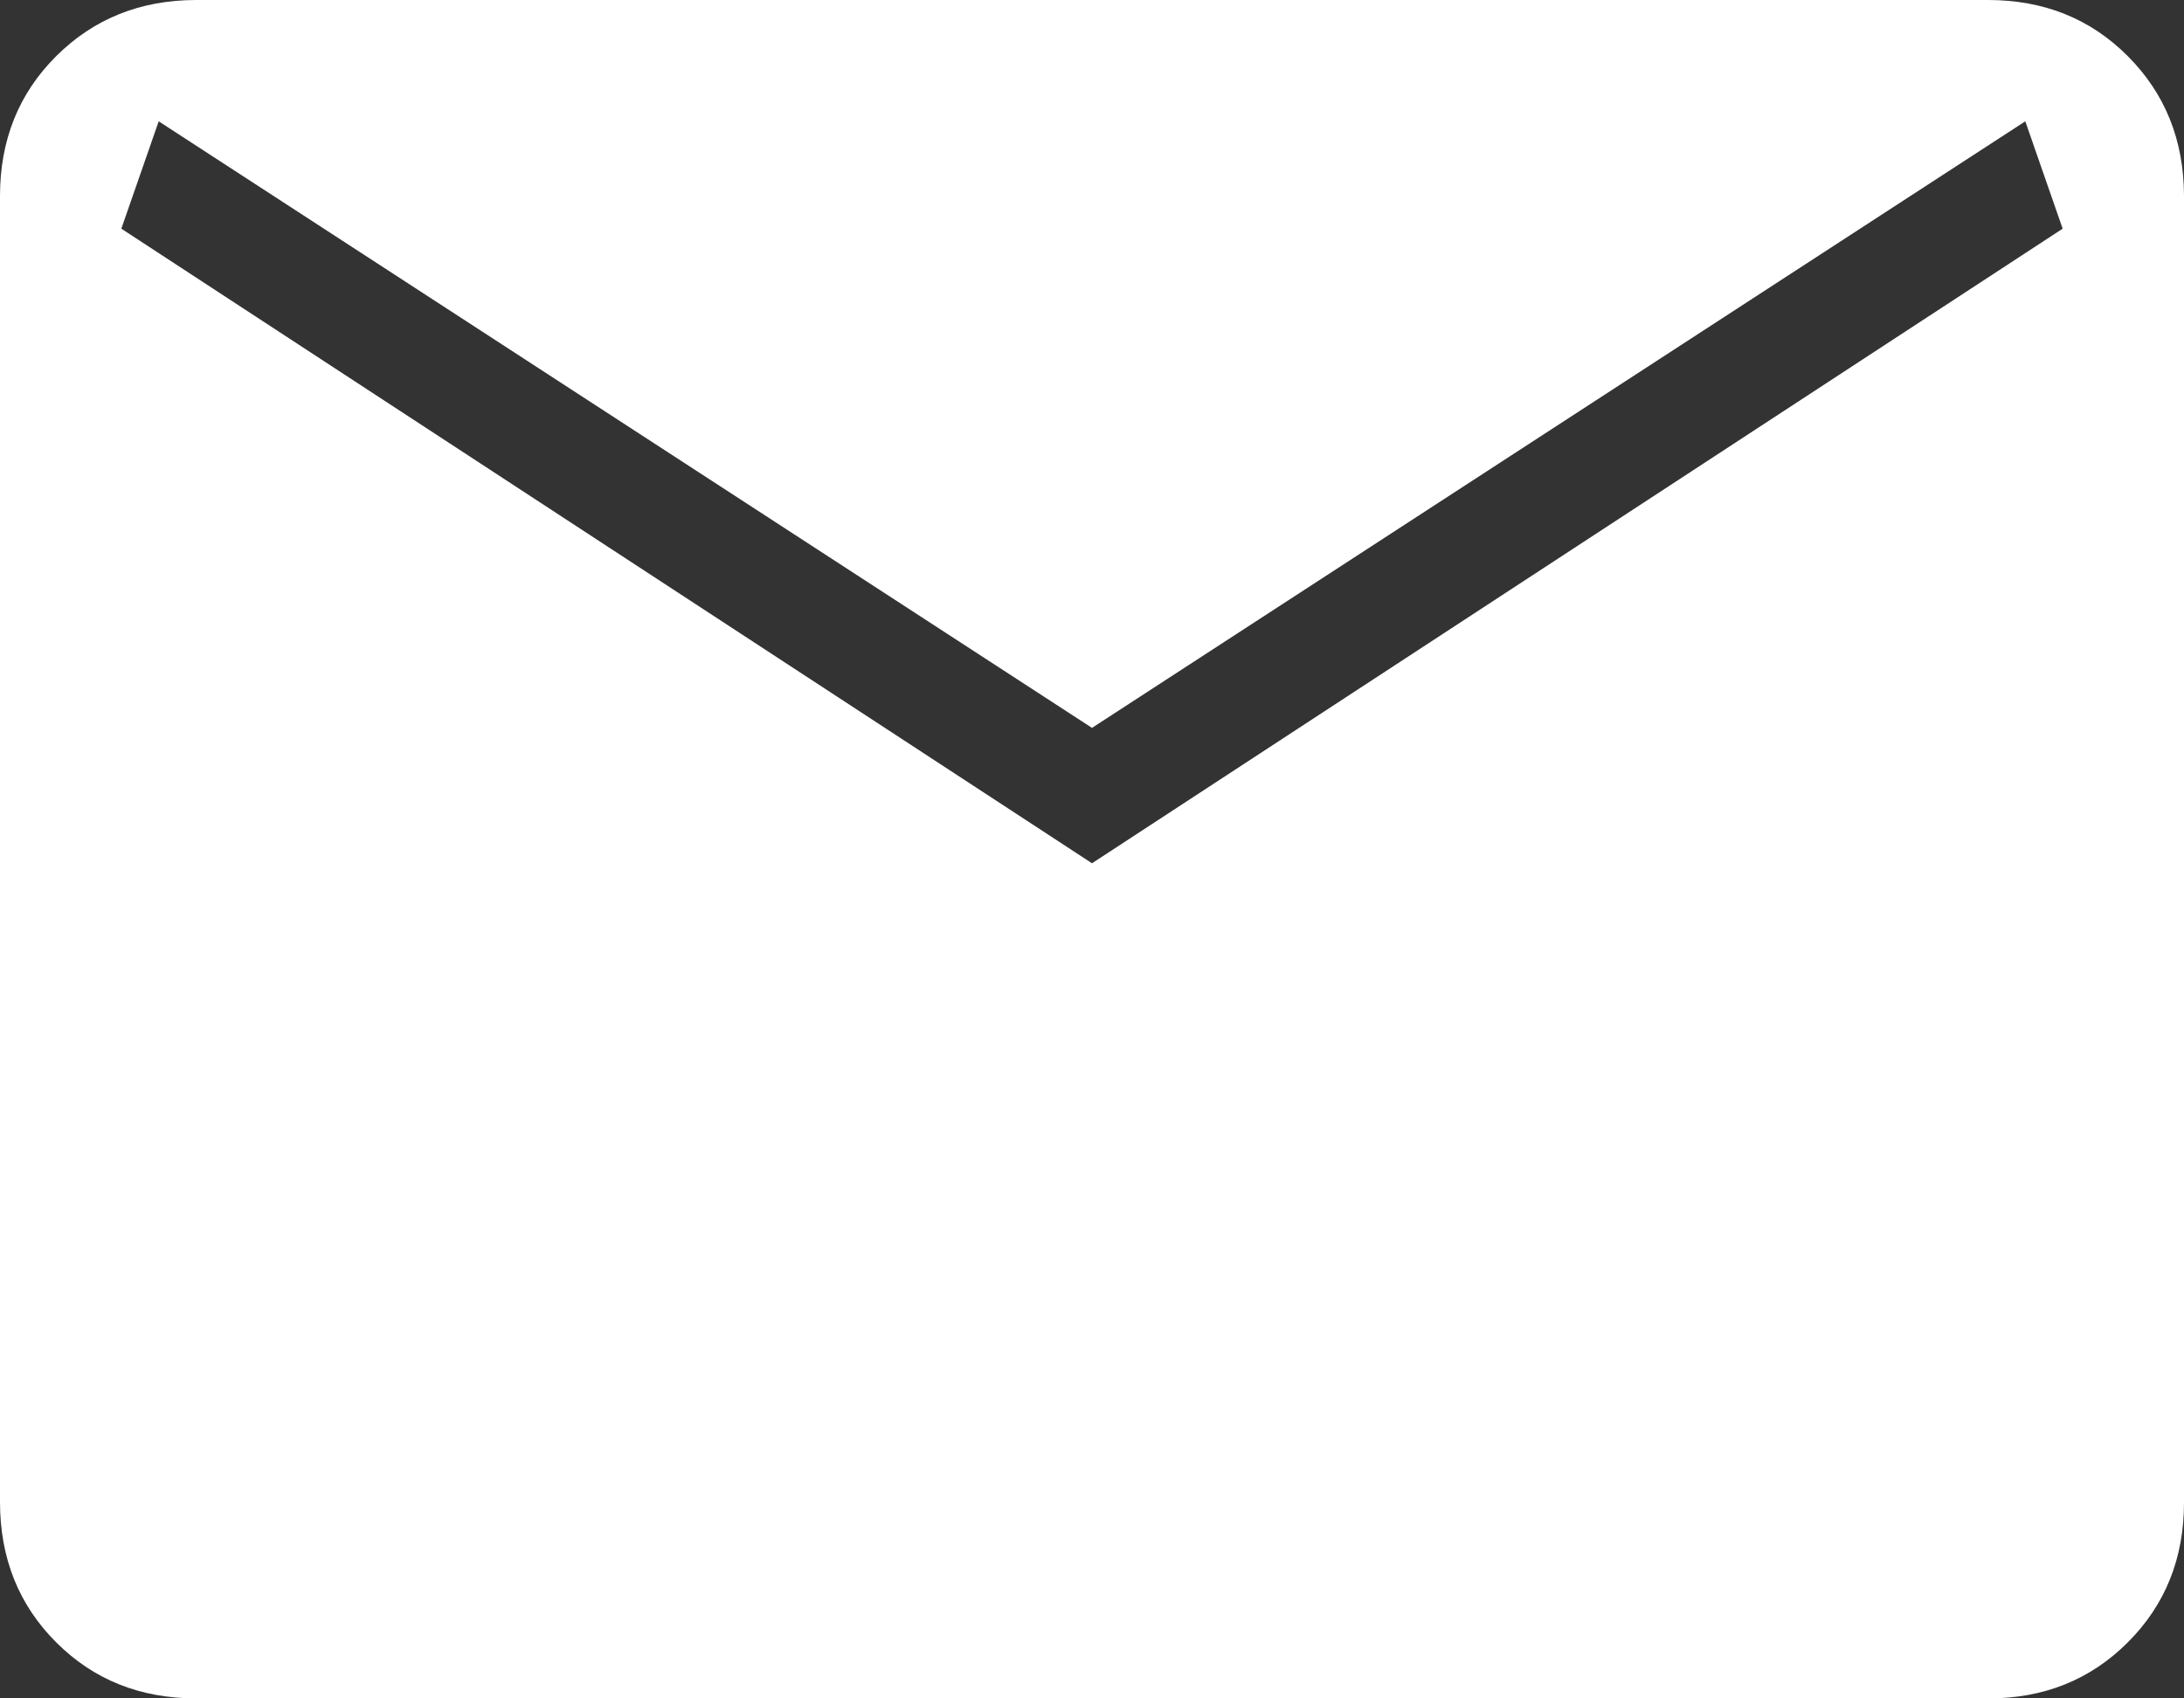 <?xml version="1.0" encoding="UTF-8" standalone="no"?>
<svg
   width="18"
   height="14"
   viewBox="0 0 18 14"
   fill="none"
   version="1.1"
   id="svg1"
   sodipodi:docname="mail.svg"
   inkscape:version="1.3 (0e150ed6c4, 2023-07-21)"
   xmlns:inkscape="http://www.inkscape.org/namespaces/inkscape"
   xmlns:sodipodi="http://sodipodi.sourceforge.net/DTD/sodipodi-0.dtd"
   xmlns="http://www.w3.org/2000/svg"
   xmlns:svg="http://www.w3.org/2000/svg">
  <rect x="0" y="0" width="18" height="14" fill="#333333" stroke="none"/>
  <defs
     id="defs1" />
  <sodipodi:namedview
     id="namedview1"
     pagecolor="#a2a2a2"
     bordercolor="#000000"
     borderopacity="0.25"
     inkscape:showpageshadow="2"
     inkscape:pageopacity="0.0"
     inkscape:pagecheckerboard="0"
     inkscape:deskcolor="#d1d1d1"
     inkscape:zoom="24.875"
     inkscape:cx="8.9648241"
     inkscape:cy="7.0150754"
     inkscape:window-width="1536"
     inkscape:window-height="793"
     inkscape:window-x="3832"
     inkscape:window-y="-8"
     inkscape:window-maximized="1"
     inkscape:current-layer="svg1" />
  <path
     d="M 1.616,14 C 1.155,14 0.771,13.846 0.463,13.538 0.155,13.23 6.7e-4,12.845 0,12.384 V 1.616 C 0,1.155 0.154,0.771 0.463,0.463 0.772,0.155 1.156,6.7e-4 1.615,0 h 14.77 c 0.46,0 0.844,0.154 1.152,0.463 0.308,0.309 0.462,0.693 0.463,1.153 v 10.769 c 0,0.46 -0.154,0.844 -0.463,1.153 -0.309,0.309 -0.693,0.463 -1.152,0.462 z M 9,7.116 17,1.885 16.692,1 9,6 1.308,1 1,1.885 Z"
     fill="#ffffff"
     id="path1" />
</svg>

